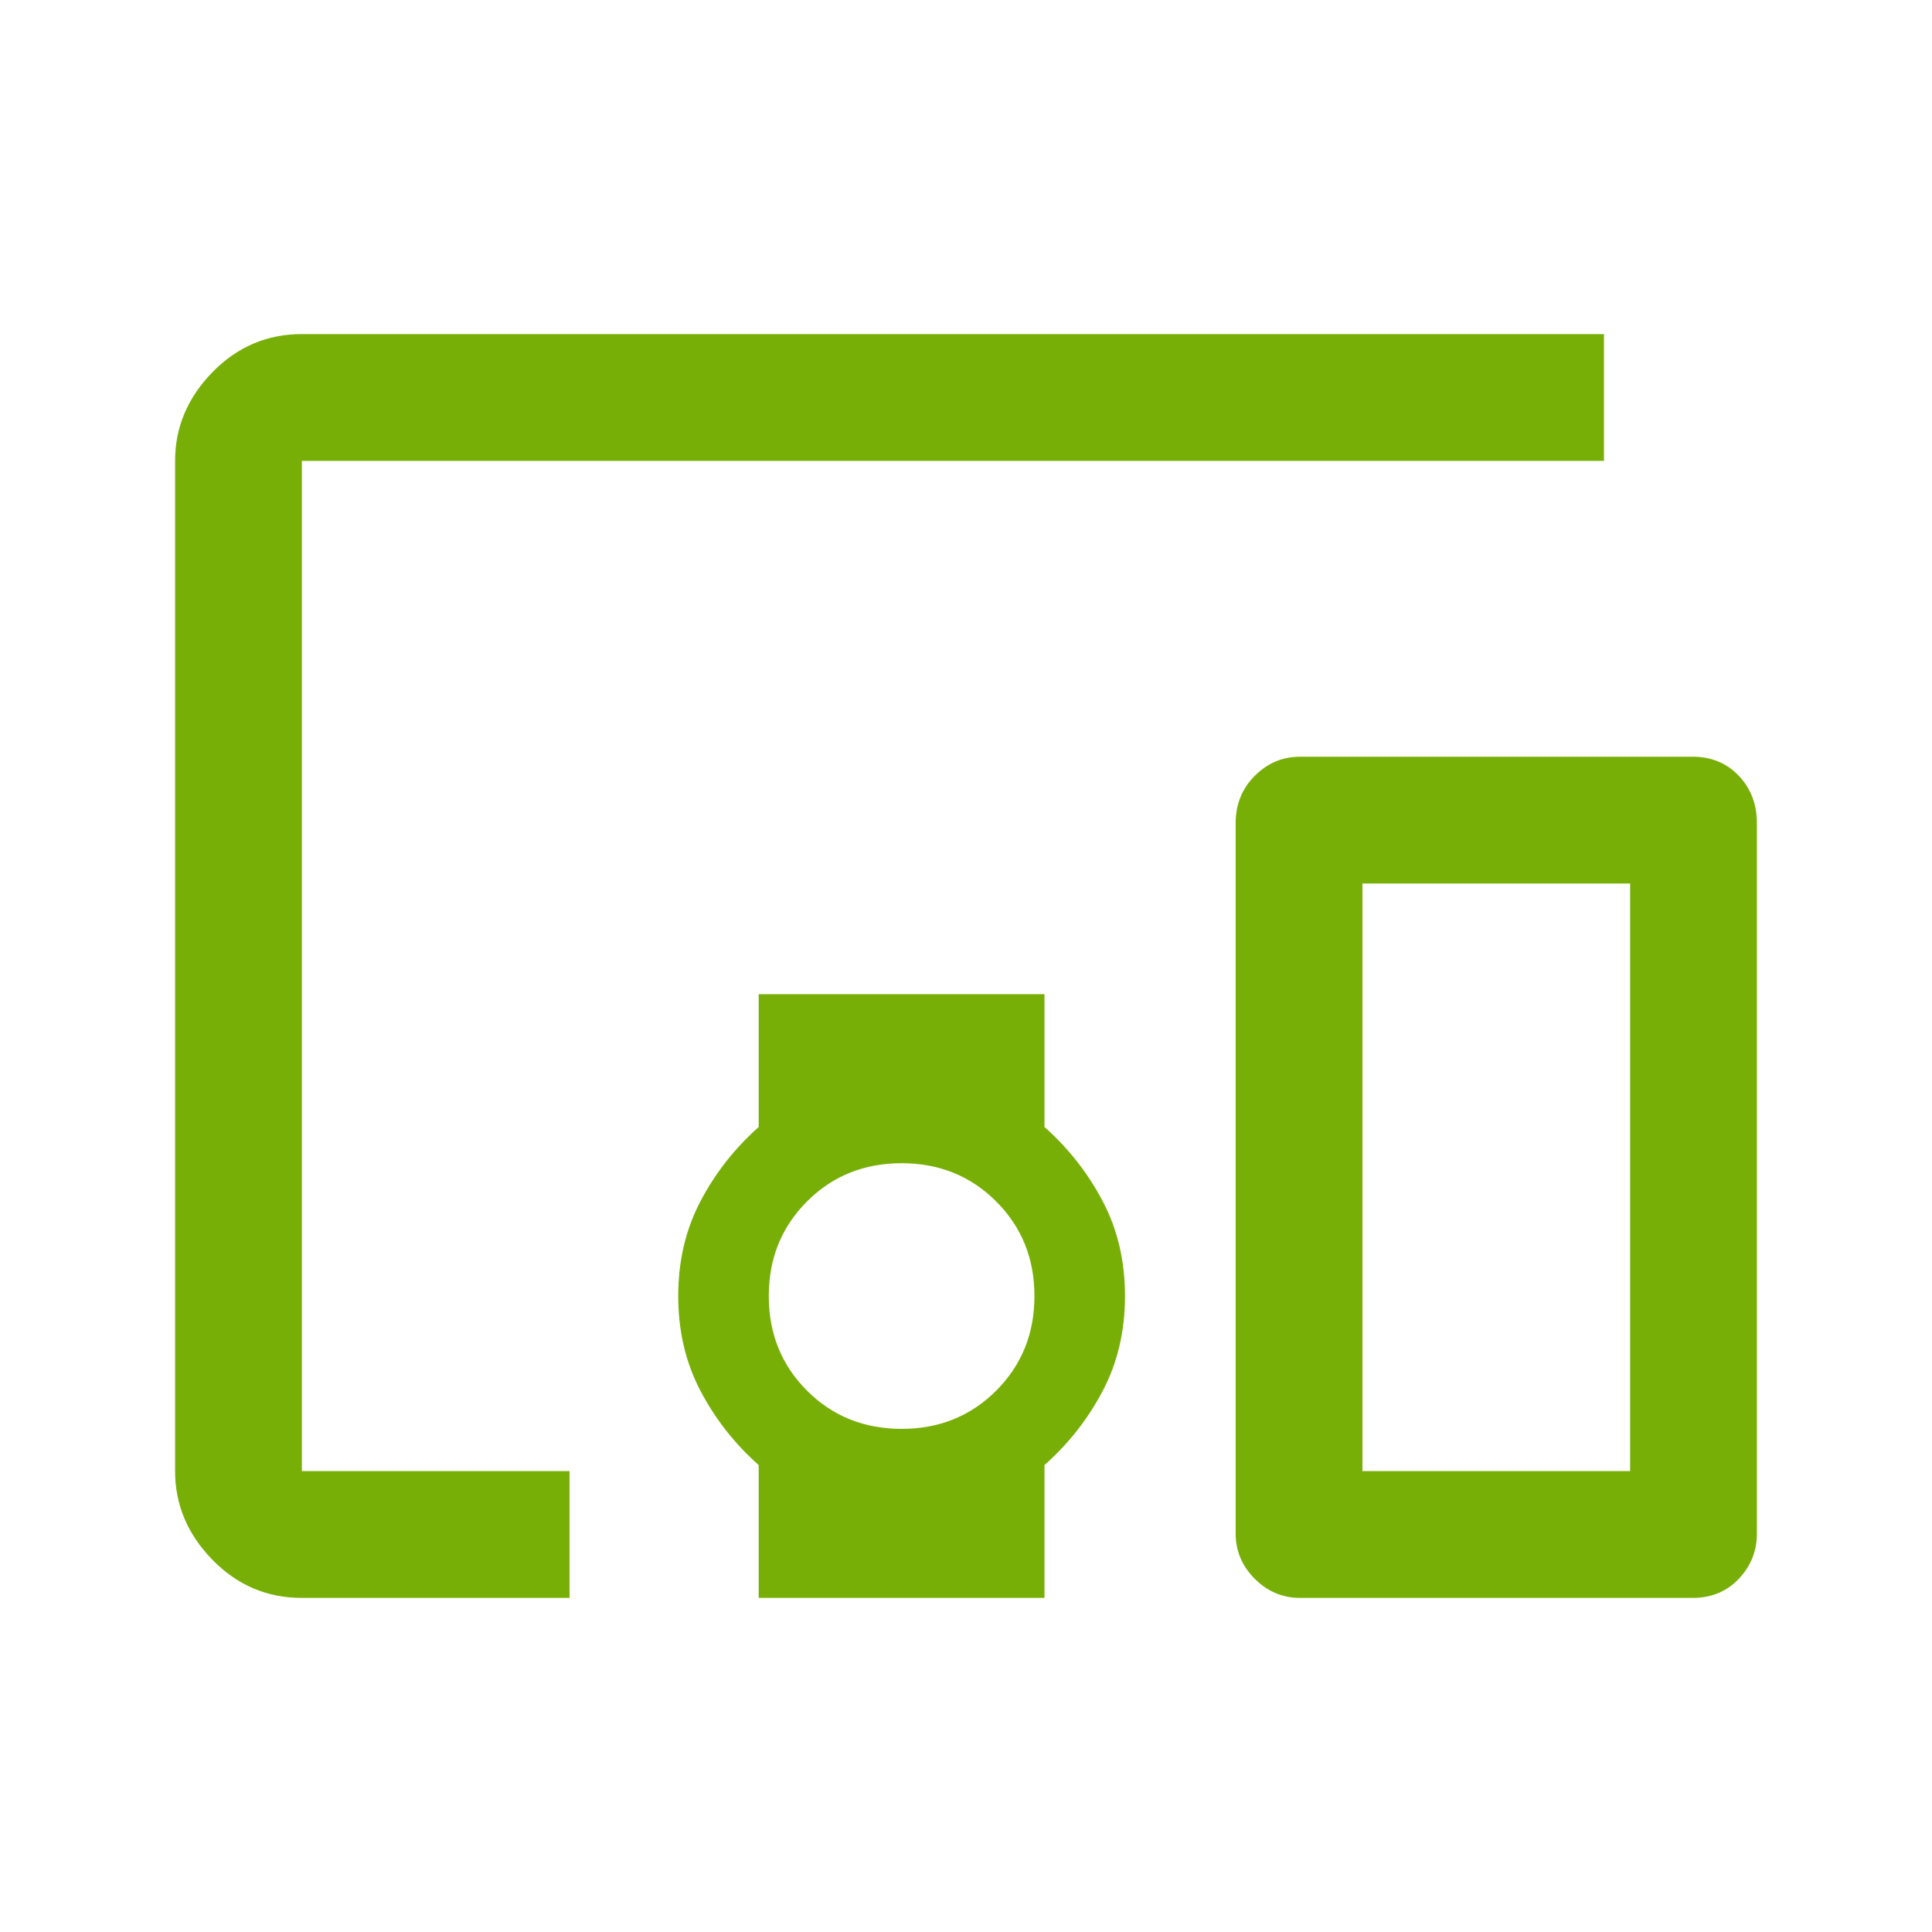 <svg xmlns="http://www.w3.org/2000/svg" height="40" width="40" fill="#78AF07"><path d="M11.792 33.083H6.25Q5.167 33.083 4.396 32.292Q3.625 31.5 3.625 30.458V9.542Q3.625 8.5 4.396 7.708Q5.167 6.917 6.25 6.917H33.208V9.542H6.25Q6.25 9.542 6.25 9.542Q6.25 9.542 6.25 9.542V30.458Q6.25 30.458 6.25 30.458Q6.25 30.458 6.25 30.458H11.792ZM15.708 33.083V30.333Q14.958 29.667 14.5 28.792Q14.042 27.917 14.042 26.833Q14.042 25.75 14.5 24.875Q14.958 24 15.708 23.333V20.583H21.625V23.333Q22.375 24 22.833 24.875Q23.292 25.75 23.292 26.833Q23.292 27.917 22.833 28.792Q22.375 29.667 21.625 30.333V33.083ZM18.667 29.583Q19.833 29.583 20.625 28.792Q21.417 28 21.417 26.833Q21.417 25.667 20.625 24.875Q19.833 24.083 18.667 24.083Q17.5 24.083 16.708 24.875Q15.917 25.667 15.917 26.833Q15.917 28 16.708 28.792Q17.5 29.583 18.667 29.583ZM35.042 33.083H26.917Q26.375 33.083 25.979 32.688Q25.583 32.292 25.583 31.75V17.042Q25.583 16.458 25.979 16.062Q26.375 15.667 26.917 15.667H35.042Q35.625 15.667 36 16.062Q36.375 16.458 36.375 17.042V31.75Q36.375 32.292 36 32.688Q35.625 33.083 35.042 33.083ZM28.208 30.458H33.75V18.292H28.208Z"/></svg>